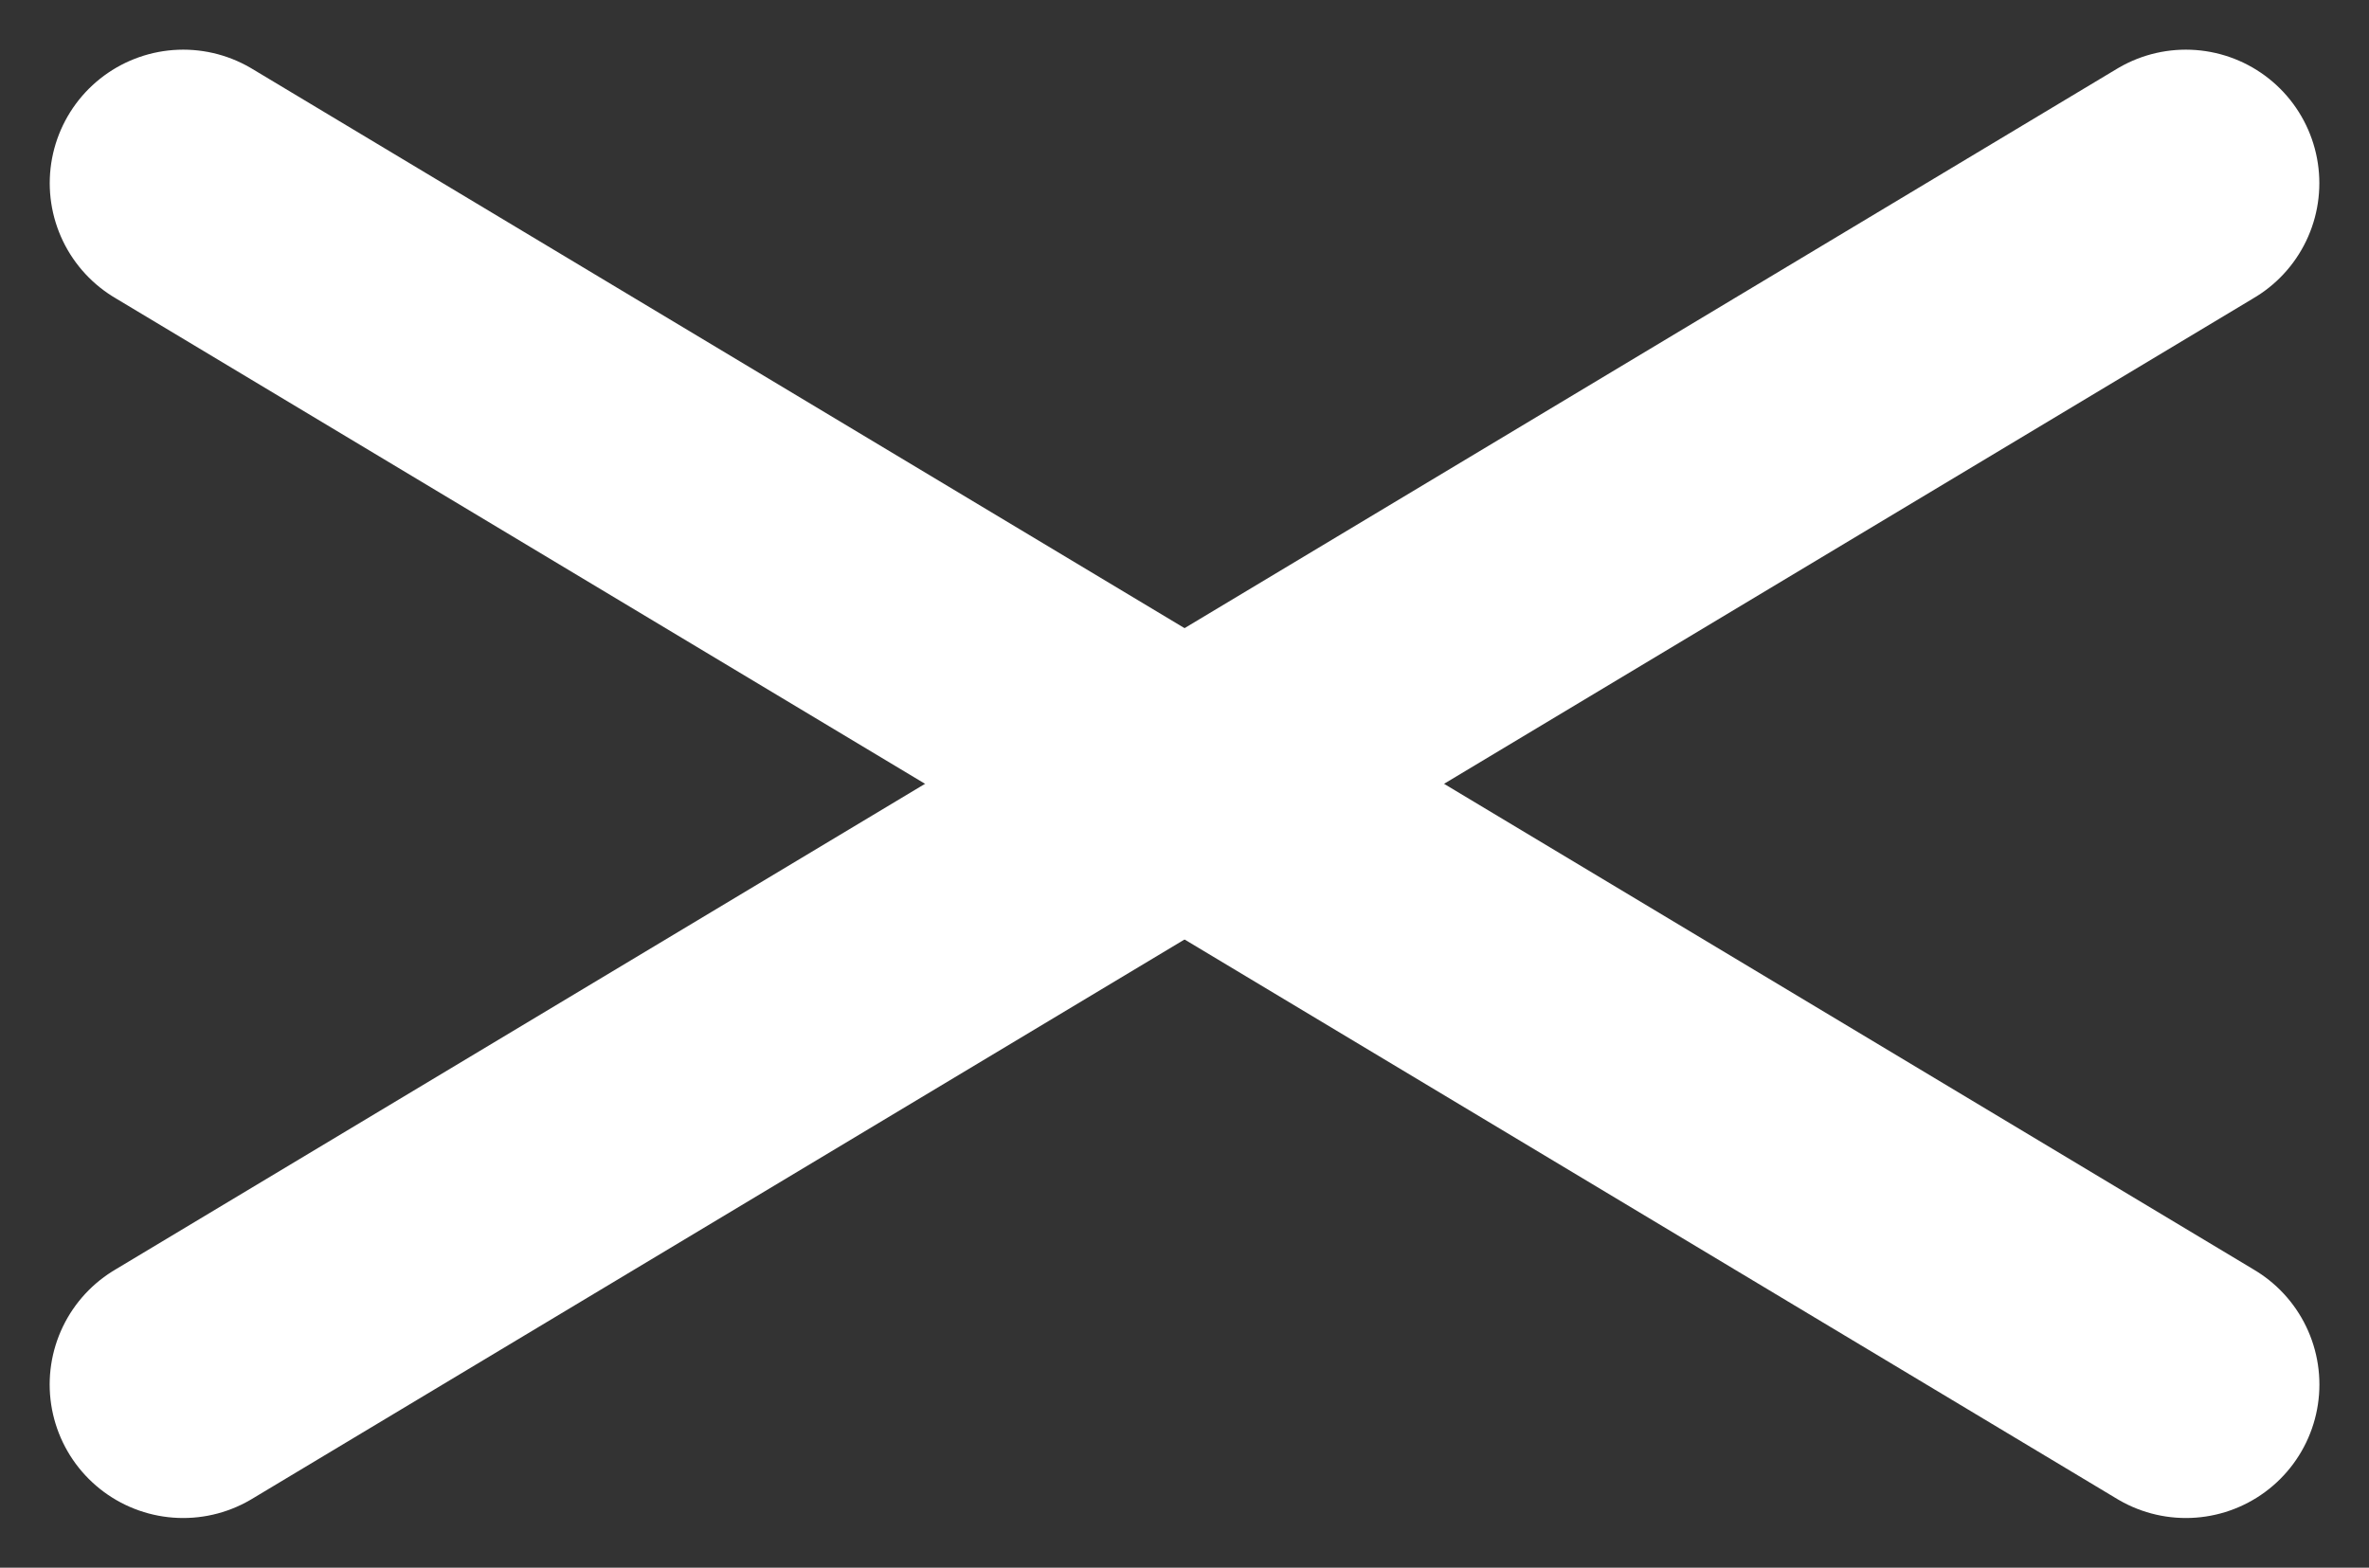 <svg xmlns="http://www.w3.org/2000/svg" width="35.488" height="23.488" viewBox="0 0 35.488 23.488"><rect x="0" y="0" width="35.488" height="23.488" fill="#333333" stroke="none"/><g transform="translate(16.097 2.744)"><path d="M36.236,9l-30,18" transform="translate(-19.589 -9)" fill="none" stroke="#fff" stroke-linecap="round" stroke-linejoin="round" stroke-width="4"/><path d="M27.59,19.719l-30-18" transform="translate(-10.942 -1.719)" fill="none" stroke="#fff" stroke-linecap="round" stroke-linejoin="round" stroke-width="4"/></g></svg>